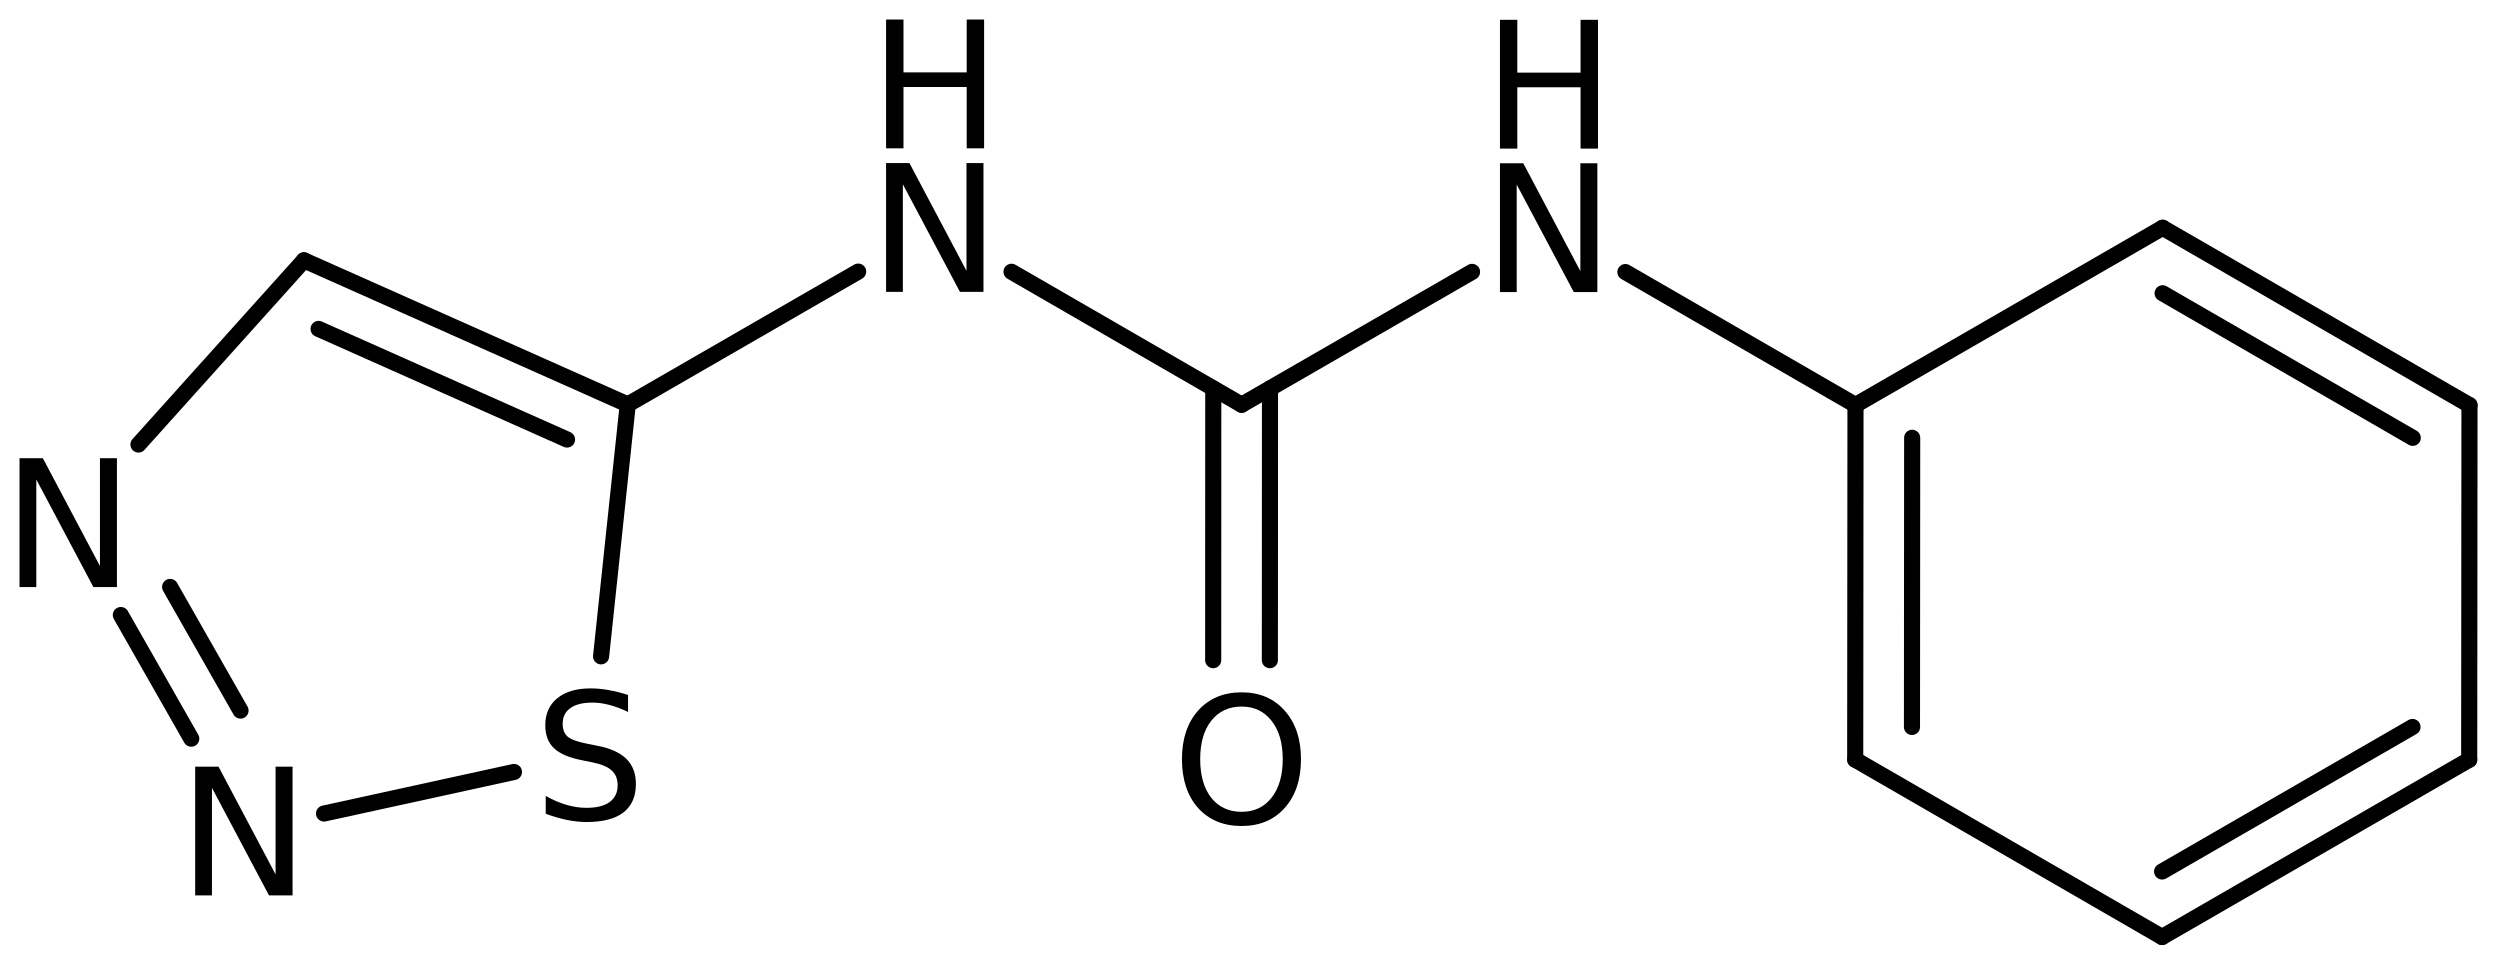 <?xml version='1.0' encoding='UTF-8'?>
<!DOCTYPE svg PUBLIC "-//W3C//DTD SVG 1.1//EN" "http://www.w3.org/Graphics/SVG/1.1/DTD/svg11.dtd">
<svg version='1.2' xmlns='http://www.w3.org/2000/svg' xmlns:xlink='http://www.w3.org/1999/xlink' width='71.667mm' height='27.736mm' viewBox='0 0 71.667 27.736'>
  <desc>Generated by the Chemistry Development Kit (http://github.com/cdk)</desc>
  <g stroke-linecap='round' stroke-linejoin='round' stroke='#000000' stroke-width='.462' fill='#000000'>
    <rect x='.0' y='.0' width='72.0' height='28.0' fill='#FFFFFF' stroke='none'/>
    <g id='mol1' class='mol'>
      <g id='mol1bnd1' class='bond'>
        <line x1='61.98' y1='26.861' x2='70.784' y2='21.779'/>
        <line x1='61.981' y1='24.983' x2='69.159' y2='20.84'/>
      </g>
      <line id='mol1bnd2' class='bond' x1='61.98' y1='26.861' x2='53.183' y2='21.777'/>
      <g id='mol1bnd3' class='bond'>
        <line x1='53.191' y1='11.611' x2='53.183' y2='21.777'/>
        <line x1='54.816' y1='12.55' x2='54.81' y2='20.839'/>
      </g>
      <line id='mol1bnd4' class='bond' x1='53.191' y1='11.611' x2='61.996' y2='6.529'/>
      <g id='mol1bnd5' class='bond'>
        <line x1='70.792' y1='11.613' x2='61.996' y2='6.529'/>
        <line x1='69.166' y1='12.551' x2='61.995' y2='8.407'/>
      </g>
      <line id='mol1bnd6' class='bond' x1='70.784' y1='21.779' x2='70.792' y2='11.613'/>
      <line id='mol1bnd7' class='bond' x1='53.191' y1='11.611' x2='46.595' y2='7.799'/>
      <line id='mol1bnd8' class='bond' x1='42.199' y1='7.794' x2='35.594' y2='11.603'/>
      <g id='mol1bnd9' class='bond'>
        <line x1='36.407' y1='11.134' x2='36.403' y2='18.925'/>
        <line x1='34.781' y1='11.134' x2='34.778' y2='18.924'/>
      </g>
      <line id='mol1bnd10' class='bond' x1='35.594' y1='11.603' x2='28.997' y2='7.791'/>
      <line id='mol1bnd11' class='bond' x1='24.601' y1='7.786' x2='17.996' y2='11.596'/>
      <g id='mol1bnd12' class='bond'>
        <line x1='17.996' y1='11.596' x2='8.714' y2='7.463'/>
        <line x1='16.255' y1='12.6' x2='9.133' y2='9.429'/>
      </g>
      <line id='mol1bnd13' class='bond' x1='8.714' y1='7.463' x2='3.969' y2='12.743'/>
      <g id='mol1bnd14' class='bond'>
        <line x1='3.464' y1='17.631' x2='5.483' y2='21.175'/>
        <line x1='4.877' y1='16.826' x2='6.895' y2='20.37'/>
      </g>
      <line id='mol1bnd15' class='bond' x1='9.289' y1='23.321' x2='14.734' y2='22.13'/>
      <line id='mol1bnd16' class='bond' x1='17.996' y1='11.596' x2='17.231' y2='18.815'/>
      <g id='mol1atm7' class='atom'>
        <path d='M42.999 4.681h.669l1.636 3.09v-3.09h.487v3.692h-.676l-1.636 -3.083v3.083h-.48v-3.692z' stroke='none'/>
        <path d='M42.999 .568h.498v1.514h1.813v-1.514h.499v3.692h-.499v-1.758h-1.813v1.758h-.498v-3.692z' stroke='none'/>
      </g>
      <path id='mol1atm9' class='atom' d='M35.592 20.255q-.547 -.0 -.87 .407q-.316 .402 -.316 1.101q.0 .7 .316 1.107q.323 .402 .87 .402q.541 -.0 .858 -.402q.322 -.407 .322 -1.107q.0 -.699 -.322 -1.101q-.317 -.407 -.858 -.407zM35.592 19.847q.773 .0 1.235 .524q.468 .523 .468 1.392q.0 .876 -.468 1.399q-.462 .517 -1.235 .517q-.778 .0 -1.247 -.517q-.462 -.523 -.462 -1.399q-.0 -.869 .462 -1.392q.469 -.524 1.247 -.524z' stroke='none'/>
      <g id='mol1atm10' class='atom'>
        <path d='M25.401 4.674h.669l1.636 3.089v-3.089h.487v3.692h-.675l-1.636 -3.084v3.084h-.481v-3.692z' stroke='none'/>
        <path d='M25.401 .56h.499v1.515h1.812v-1.515h.499v3.692h-.499v-1.758h-1.812v1.758h-.499v-3.692z' stroke='none'/>
      </g>
      <path id='mol1atm13' class='atom' d='M.56 13.136h.669l1.636 3.09v-3.09h.487v3.693h-.675l-1.636 -3.084v3.084h-.481v-3.693z' stroke='none'/>
      <path id='mol1atm14' class='atom' d='M5.595 21.977h.669l1.636 3.09v-3.09h.487v3.692h-.675l-1.636 -3.084v3.084h-.481v-3.692z' stroke='none'/>
      <path id='mol1atm15' class='atom' d='M18.004 19.922v.487q-.28 -.134 -.535 -.201q-.25 -.067 -.487 -.067q-.408 .0 -.633 .158q-.219 .158 -.219 .45q.0 .244 .146 .371q.152 .122 .56 .201l.304 .061q.554 .109 .821 .377q.268 .268 .268 .718q-.0 .535 -.359 .815q-.359 .273 -1.058 .273q-.262 .0 -.56 -.06q-.292 -.061 -.608 -.177v-.511q.304 .171 .596 .256q.292 .085 .572 .085q.431 -.0 .663 -.164q.231 -.171 .231 -.481q-.0 -.273 -.171 -.426q-.164 -.152 -.541 -.231l-.304 -.061q-.56 -.109 -.809 -.346q-.249 -.237 -.249 -.657q-.0 -.493 .34 -.773q.347 -.285 .955 -.285q.256 -.0 .523 .048q.274 .049 .554 .14z' stroke='none'/>
    </g>
  </g>
</svg>

